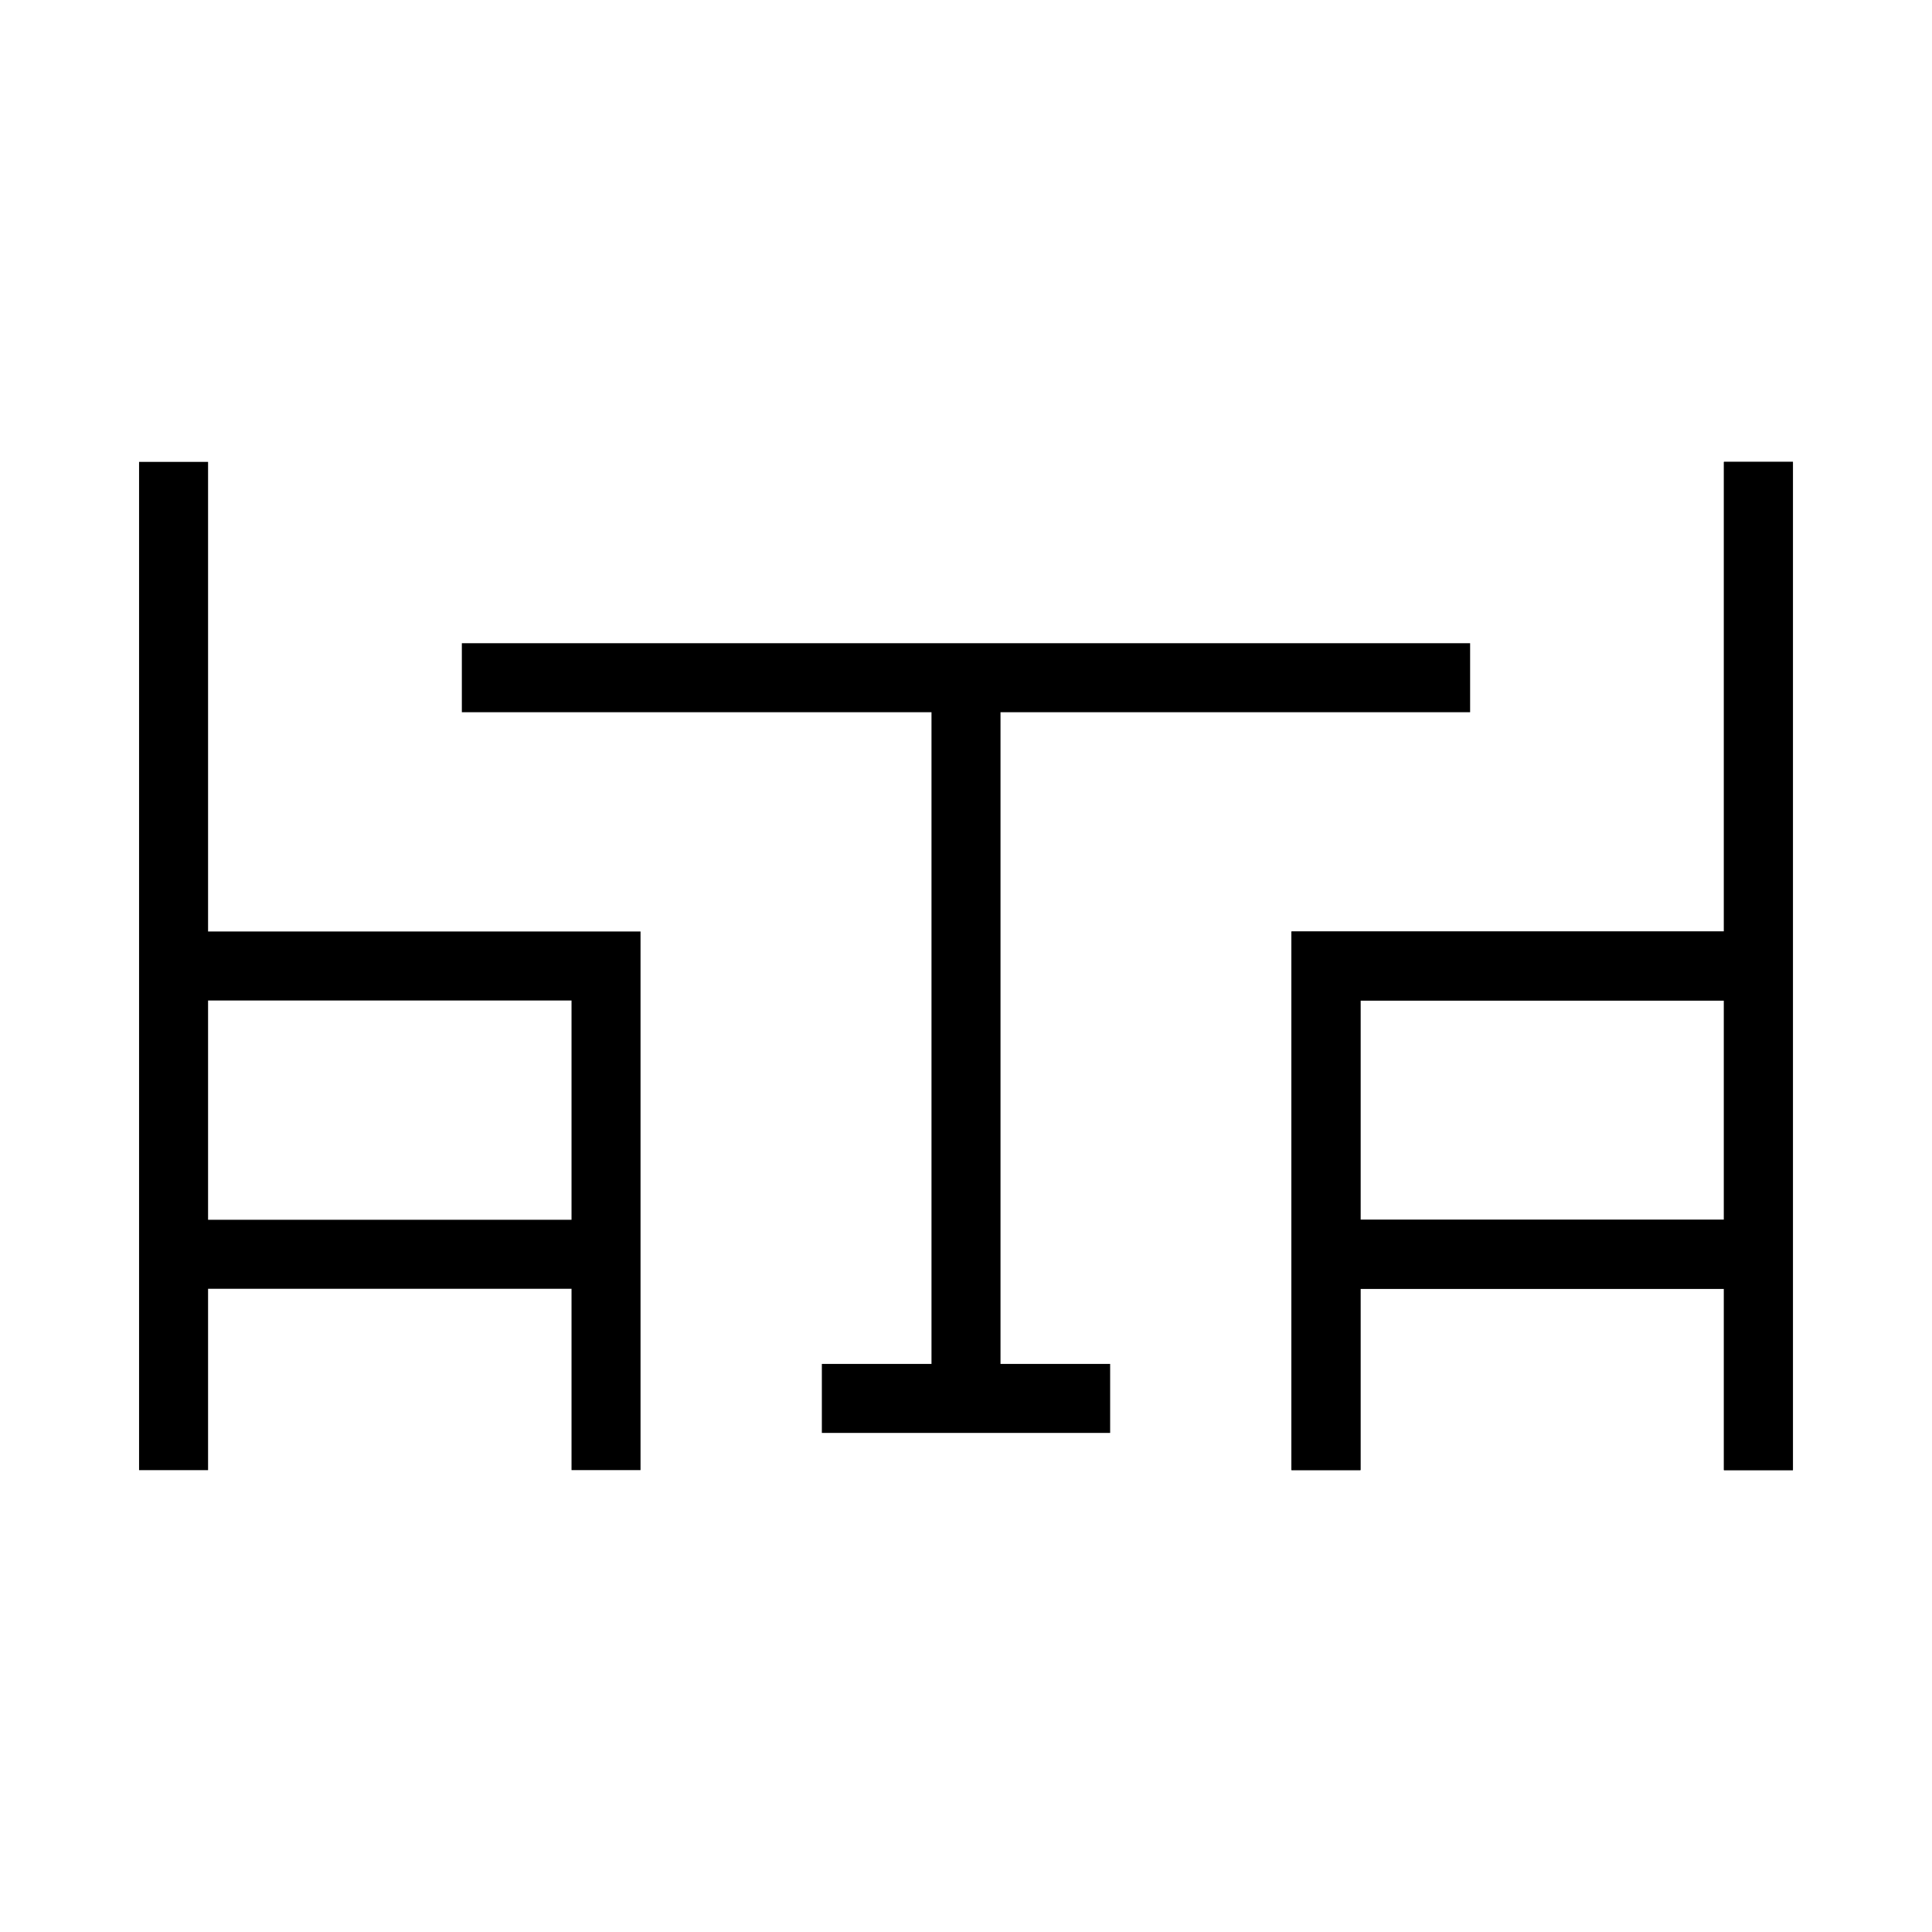 <svg width="56" height="56" viewBox="0 0 56 56" fill="none" xmlns="http://www.w3.org/2000/svg">
<path d="M13.387 19.644H42.612" stroke="black" stroke-width="2" stroke-miterlimit="10"/>
<path d="M23.822 40.534H32.178" stroke="black" stroke-width="2" stroke-miterlimit="10"/>
<path d="M28 19.644V40.534" stroke="black" stroke-width="2" stroke-miterlimit="10"/>
<path d="M38.434 42.612V28H50.969" stroke="black" stroke-width="2" stroke-miterlimit="10"/>
<path d="M50.969 13.388V28V42.613" stroke="black" stroke-width="2" stroke-miterlimit="10"/>
<path d="M38.434 36.356H50.969" stroke="black" stroke-width="2" stroke-miterlimit="10"/>
<path d="M38.434 42.612V28H50.969" stroke="black" stroke-width="2" stroke-miterlimit="10"/>
<path d="M50.969 13.388V28V42.613" stroke="black" stroke-width="2" stroke-miterlimit="10"/>
<path d="M38.434 36.356H50.969" stroke="black" stroke-width="2" stroke-miterlimit="10"/>
<path d="M17.566 42.612V28H5.031" stroke="black" stroke-width="2" stroke-miterlimit="10"/>
<path d="M5.031 13.388V28V42.613" stroke="black" stroke-width="2" stroke-miterlimit="10"/>
<path d="M17.566 36.356H5.031" stroke="black" stroke-width="2" stroke-miterlimit="10"/>
</svg>
